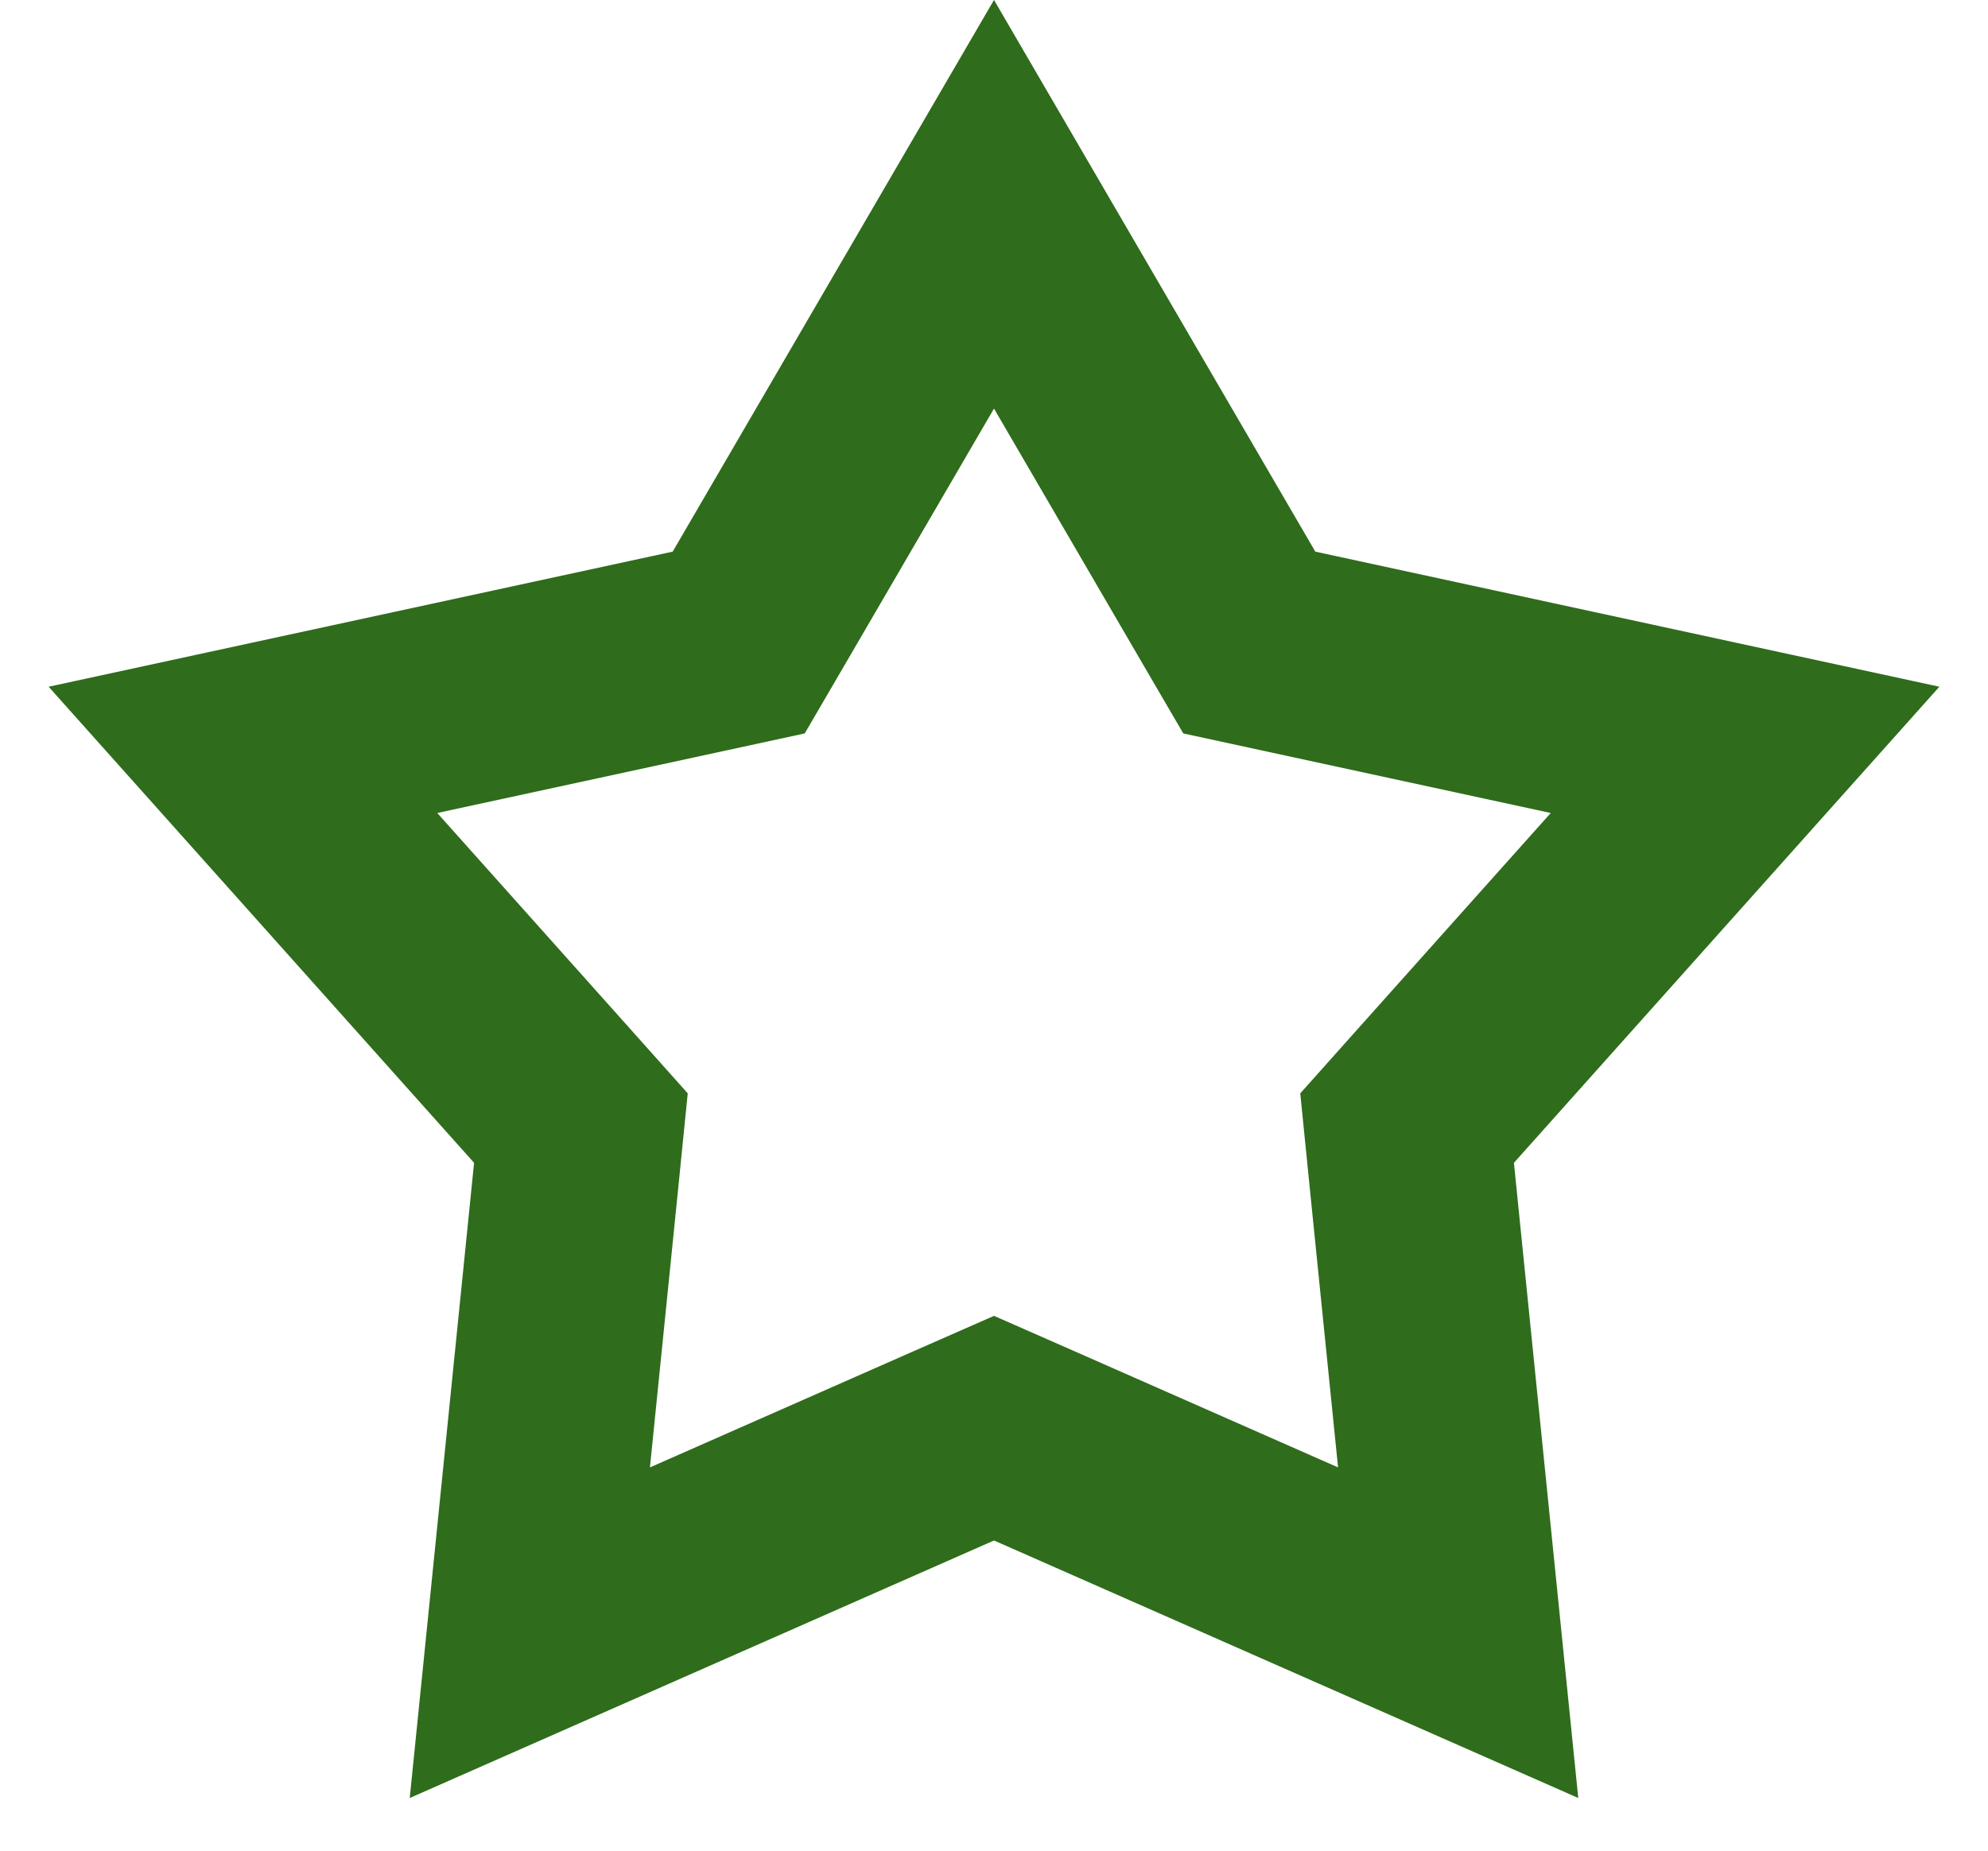 <svg width="29" height="27" viewBox="0 0 29 27" fill="none" xmlns="http://www.w3.org/2000/svg">
<path d="M14.5 2.98L17.891 8.803L18.224 9.374L18.87 9.514L25.456 10.94L20.966 15.965L20.526 16.458L20.592 17.116L21.271 23.82L15.105 21.102L14.5 20.836L13.895 21.102L7.729 23.82L8.408 17.116L8.474 16.458L8.034 15.965L3.544 10.94L10.13 9.514L10.776 9.374L11.109 8.803L14.5 2.98Z" stroke="#2F6C1C" stroke-width="3"/>
</svg>
